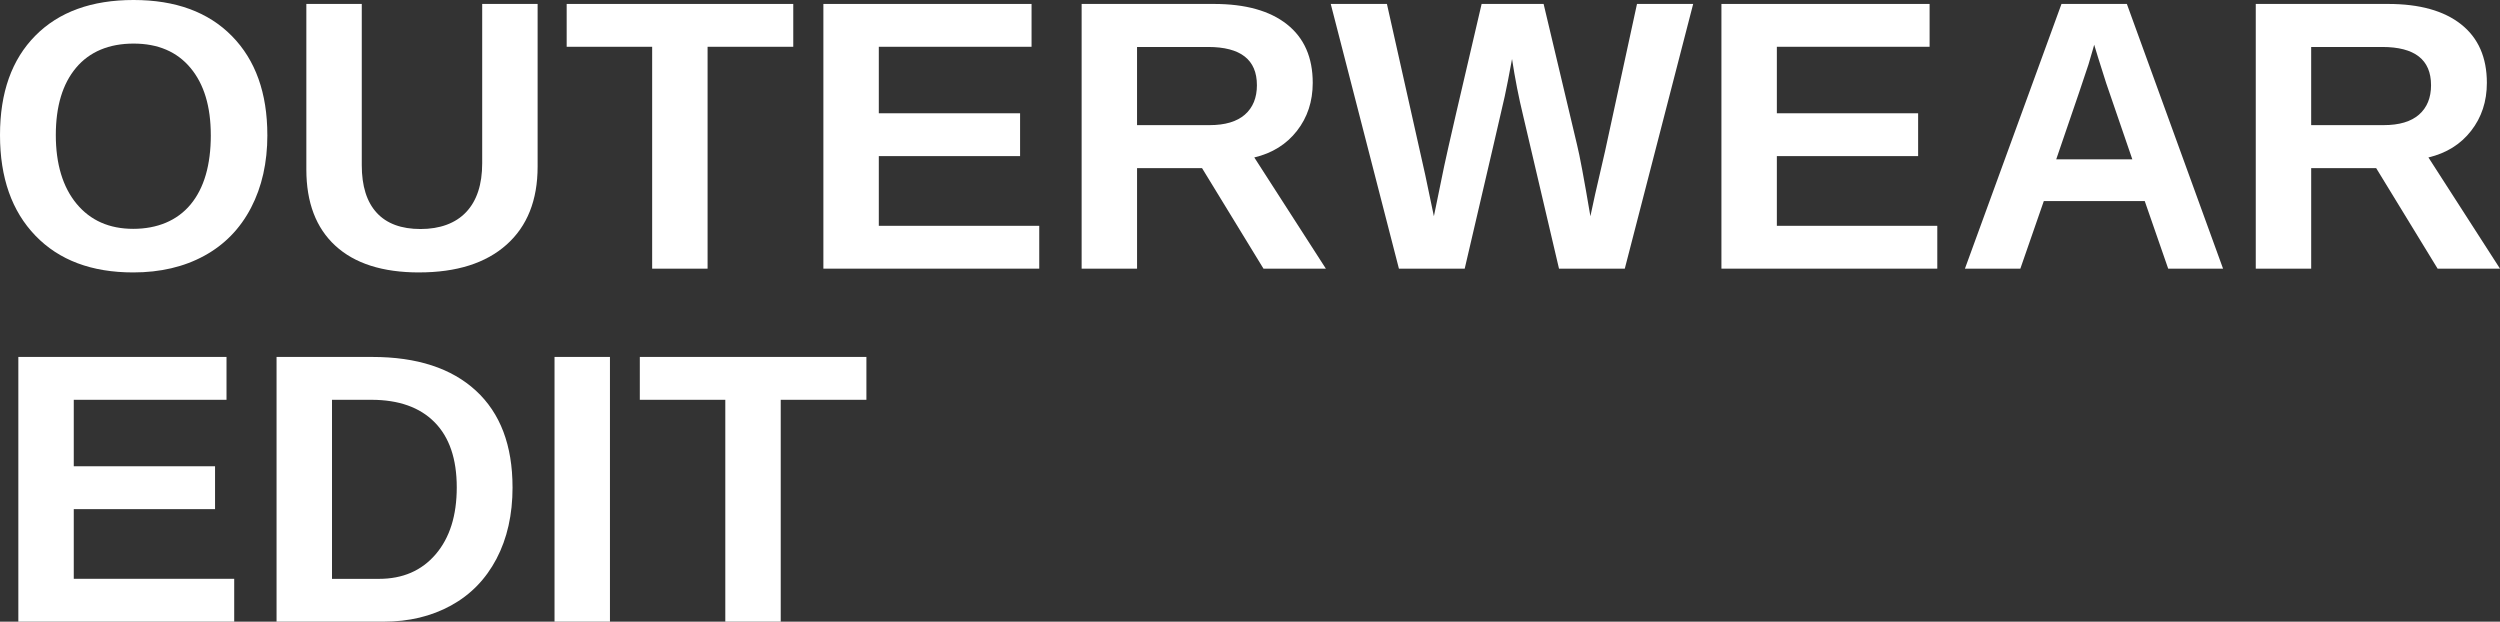 <svg height="319.9" viewBox="0 0 1286.46 319.9" width="1286.46" xmlns="http://www.w3.org/2000/svg"><rect x="0" y="0" width="1286.46" height="319.9" fill="#333333" stroke="none"/><g fill="#fff"><path d="m9.44 319.9v-136.22h107.12v22.04h-78.6v34.22h72.7v22.04h-72.7v35.87h82.56v22.04h-111.08z"/><path d="m263.75 250.78c0 14.05-2.76 26.31-8.27 36.79-5.51 10.47-13.31 18.48-23.4 24.02s-21.64 8.31-34.66 8.31h-55.11v-136.22h49.31c22.94 0 40.7 5.79 53.27 17.35 12.57 11.57 18.85 28.15 18.85 49.74zm-28.71 0c0-14.63-3.8-25.8-11.41-33.5s-18.47-11.55-32.58-11.55h-20.21v92.14h24.17c12.25 0 21.98-4.22 29.2-12.67 7.22-8.44 10.83-19.92 10.83-34.42z"/><path d="m285.35 319.9v-136.22h28.52v136.22z"/><path d="m401.75 205.72v114.18h-28.52v-114.18h-43.99v-22.04h116.6v22.04z"/><path d="m137.58 69.51c0 14.18-2.8 26.65-8.41 37.42-5.61 10.76-13.63 19-24.07 24.7s-22.62 8.56-36.54 8.56c-21.4 0-38.17-6.3-50.32-18.9-12.17-12.61-18.24-29.86-18.24-51.78s6.06-38.89 18.18-51.14c12.11-12.25 28.97-18.37 50.56-18.37s38.46 6.19 50.61 18.56c12.15 12.38 18.22 29.36 18.22 50.95zm-29.11 0c0-14.7-3.48-26.22-10.44-34.56-6.96-8.35-16.73-12.52-29.29-12.52s-22.62 4.14-29.58 12.42-10.44 19.84-10.44 34.66 3.56 26.73 10.68 35.34c7.12 8.6 16.84 12.91 29.15 12.91s22.61-4.19 29.54-12.57 10.39-20.27 10.39-35.67z"/><path d="m215.65 140.19c-18.76 0-33.11-4.58-43.07-13.73s-14.94-22.24-14.94-39.25v-85.18h28.52v82.95c0 10.76 2.56 18.93 7.69 24.51 5.12 5.58 12.65 8.36 22.57 8.36s18.01-2.92 23.49-8.75 8.22-14.2 8.22-25.09v-81.98h28.52v83.72c0 17.27-5.33 30.66-16 40.17s-25.67 14.26-45 14.26z"/><path d="m364.11 24.07v114.18h-28.52v-114.18h-43.99v-22.04h116.6v22.04z"/><path d="m423.7 138.25v-136.22h107.12v22.04h-78.6v34.22h72.7v22.04h-72.7v35.87h82.56v22.04h-111.08z"/><path d="m650.17 138.25-31.61-51.72h-33.45v51.72h-28.52v-136.22h68.06c16.24 0 28.78 3.5 37.61 10.49s13.25 17.03 13.25 30.12c0 9.54-2.71 17.77-8.12 24.7s-12.73 11.49-21.95 13.68l36.83 57.23zm-3.39-94.45c0-13.08-8.38-19.63-25.14-19.63h-36.54v40.22h37.32c7.99 0 14.05-1.8 18.18-5.41 4.12-3.61 6.19-8.67 6.19-15.18z"/><path d="m836.08 138.25h-33.84l-18.47-78.79c-2.26-9.28-4.16-18.98-5.7-29.1-1.55 8.44-2.8 14.87-3.77 19.29s-7.83 33.95-20.59 88.61h-33.84l-35.09-136.23h28.91l19.72 87.98 4.45 21.27c1.8-8.96 3.56-17.51 5.27-25.67 1.71-8.15 8.14-36.01 19.29-83.58h31.9l17.21 72.51c1.35 5.41 3.64 17.66 6.86 36.74l2.42-11.21 5.12-22.24 16.44-75.8h28.91l-35.19 136.22z"/><path d="m885.82 138.25v-136.22h107.12v22.04h-78.6v34.22h72.7v22.04h-72.7v35.87h82.56v22.04h-111.08z"/><path d="m1115.72 138.25-12.08-34.8h-51.92l-12.08 34.8h-28.52l49.69-136.22h33.64l49.5 136.22zm-38.09-115.24-.58 2.13c-.65 2.32-1.42 4.96-2.32 7.93s-6.45 19.27-16.63 48.92h39.16l-13.44-39.16-4.16-13.15z"/><path d="m1254.36 138.25-31.61-51.72h-33.45v51.72h-28.52v-136.22h68.06c16.24 0 28.78 3.5 37.61 10.49s13.25 17.03 13.25 30.12c0 9.54-2.71 17.77-8.12 24.7s-12.73 11.49-21.95 13.68l36.83 57.23zm-3.39-94.45c0-13.08-8.38-19.63-25.14-19.63h-36.54v40.22h37.32c7.99 0 14.05-1.8 18.18-5.41 4.12-3.61 6.19-8.67 6.19-15.18z"/></g></svg>